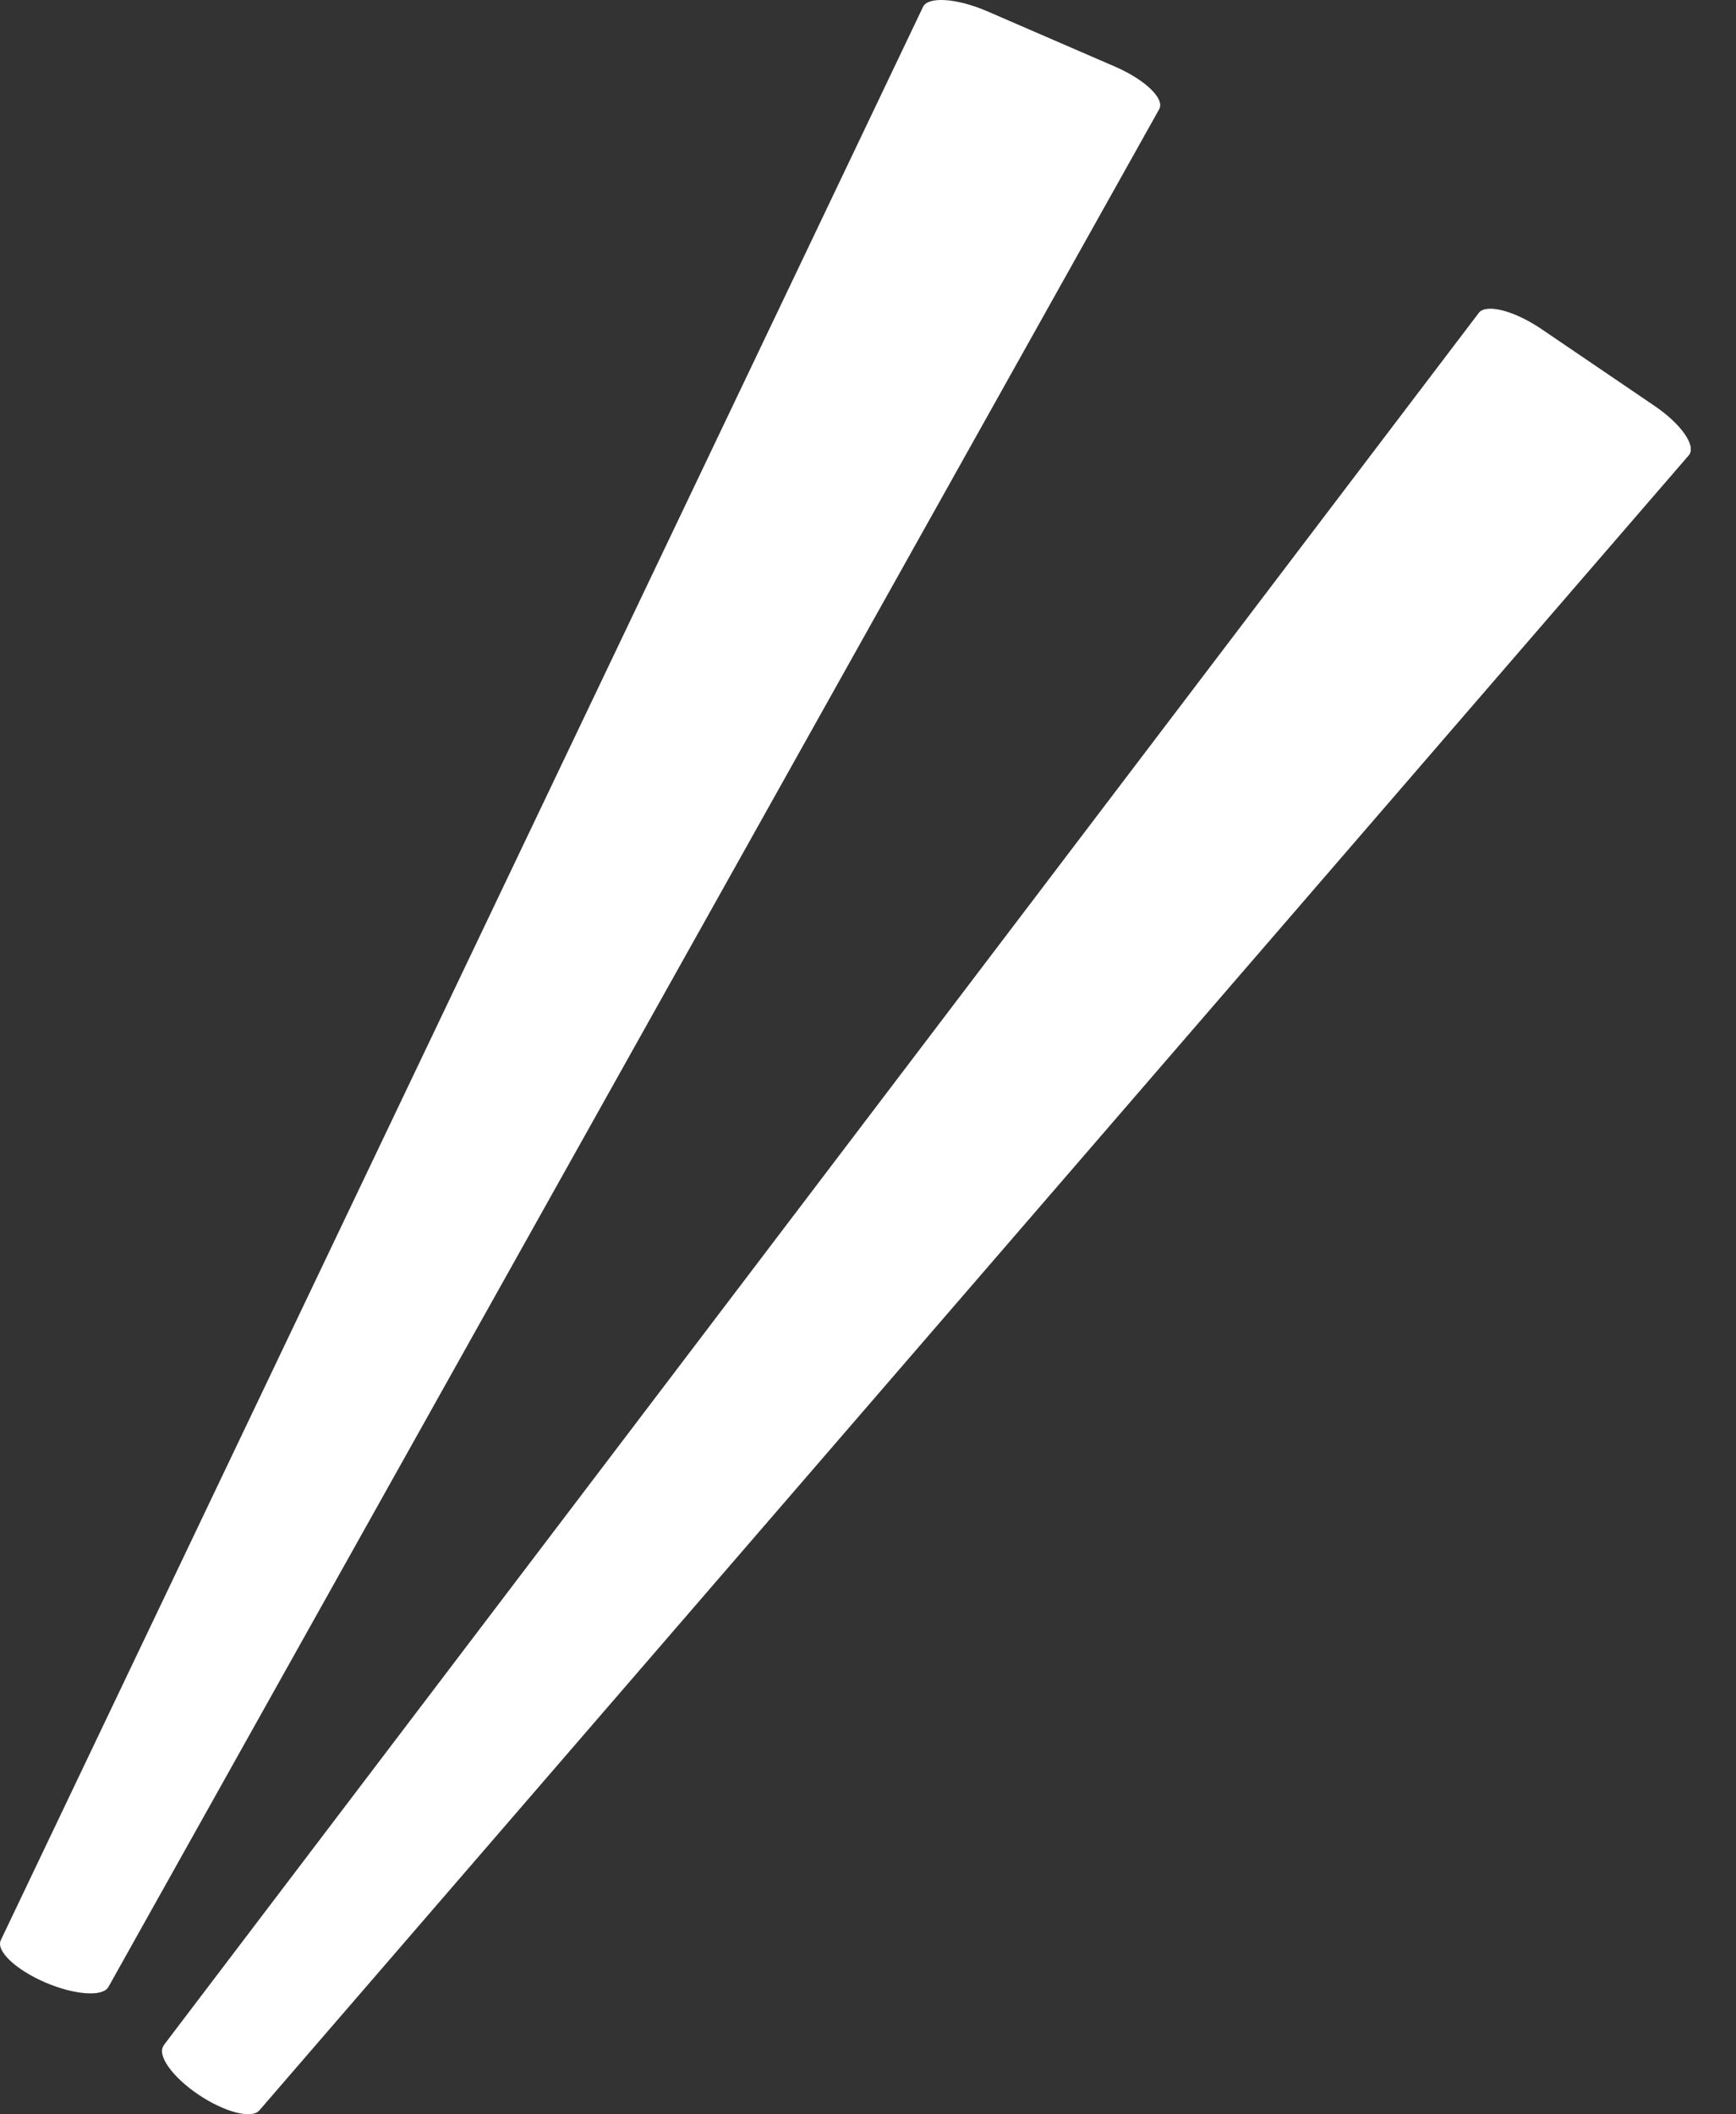 <svg width="23" height="28" viewBox="0 0 23 28" fill="none" xmlns="http://www.w3.org/2000/svg">
<rect x="0" y="0" width="23" height="28" fill="#333333" stroke="none"/>
<g clip-path="url(#clip0_998_2694)">
<path d="M0.01 25.695L12.229 0.091C12.296 -0.05 12.675 -0.024 13.072 0.146L14.774 0.883C15.172 1.056 15.435 1.308 15.358 1.446L1.436 26.314C1.359 26.448 0.984 26.419 0.596 26.252C0.205 26.082 -0.054 25.836 0.01 25.695Z" fill="white"/>
<path d="M2.167 27.088L19.592 4.144C19.688 4.018 20.054 4.112 20.41 4.349L21.922 5.376C22.275 5.616 22.48 5.909 22.374 6.03L3.436 27.948C3.334 28.065 2.972 27.971 2.625 27.736C2.279 27.502 2.074 27.212 2.17 27.088H2.167Z" fill="white"/>
</g>
<defs>
<clipPath id="clip0_998_2694">
<rect width="22.4" height="28" fill="white"/>
</clipPath>
</defs>
</svg>
